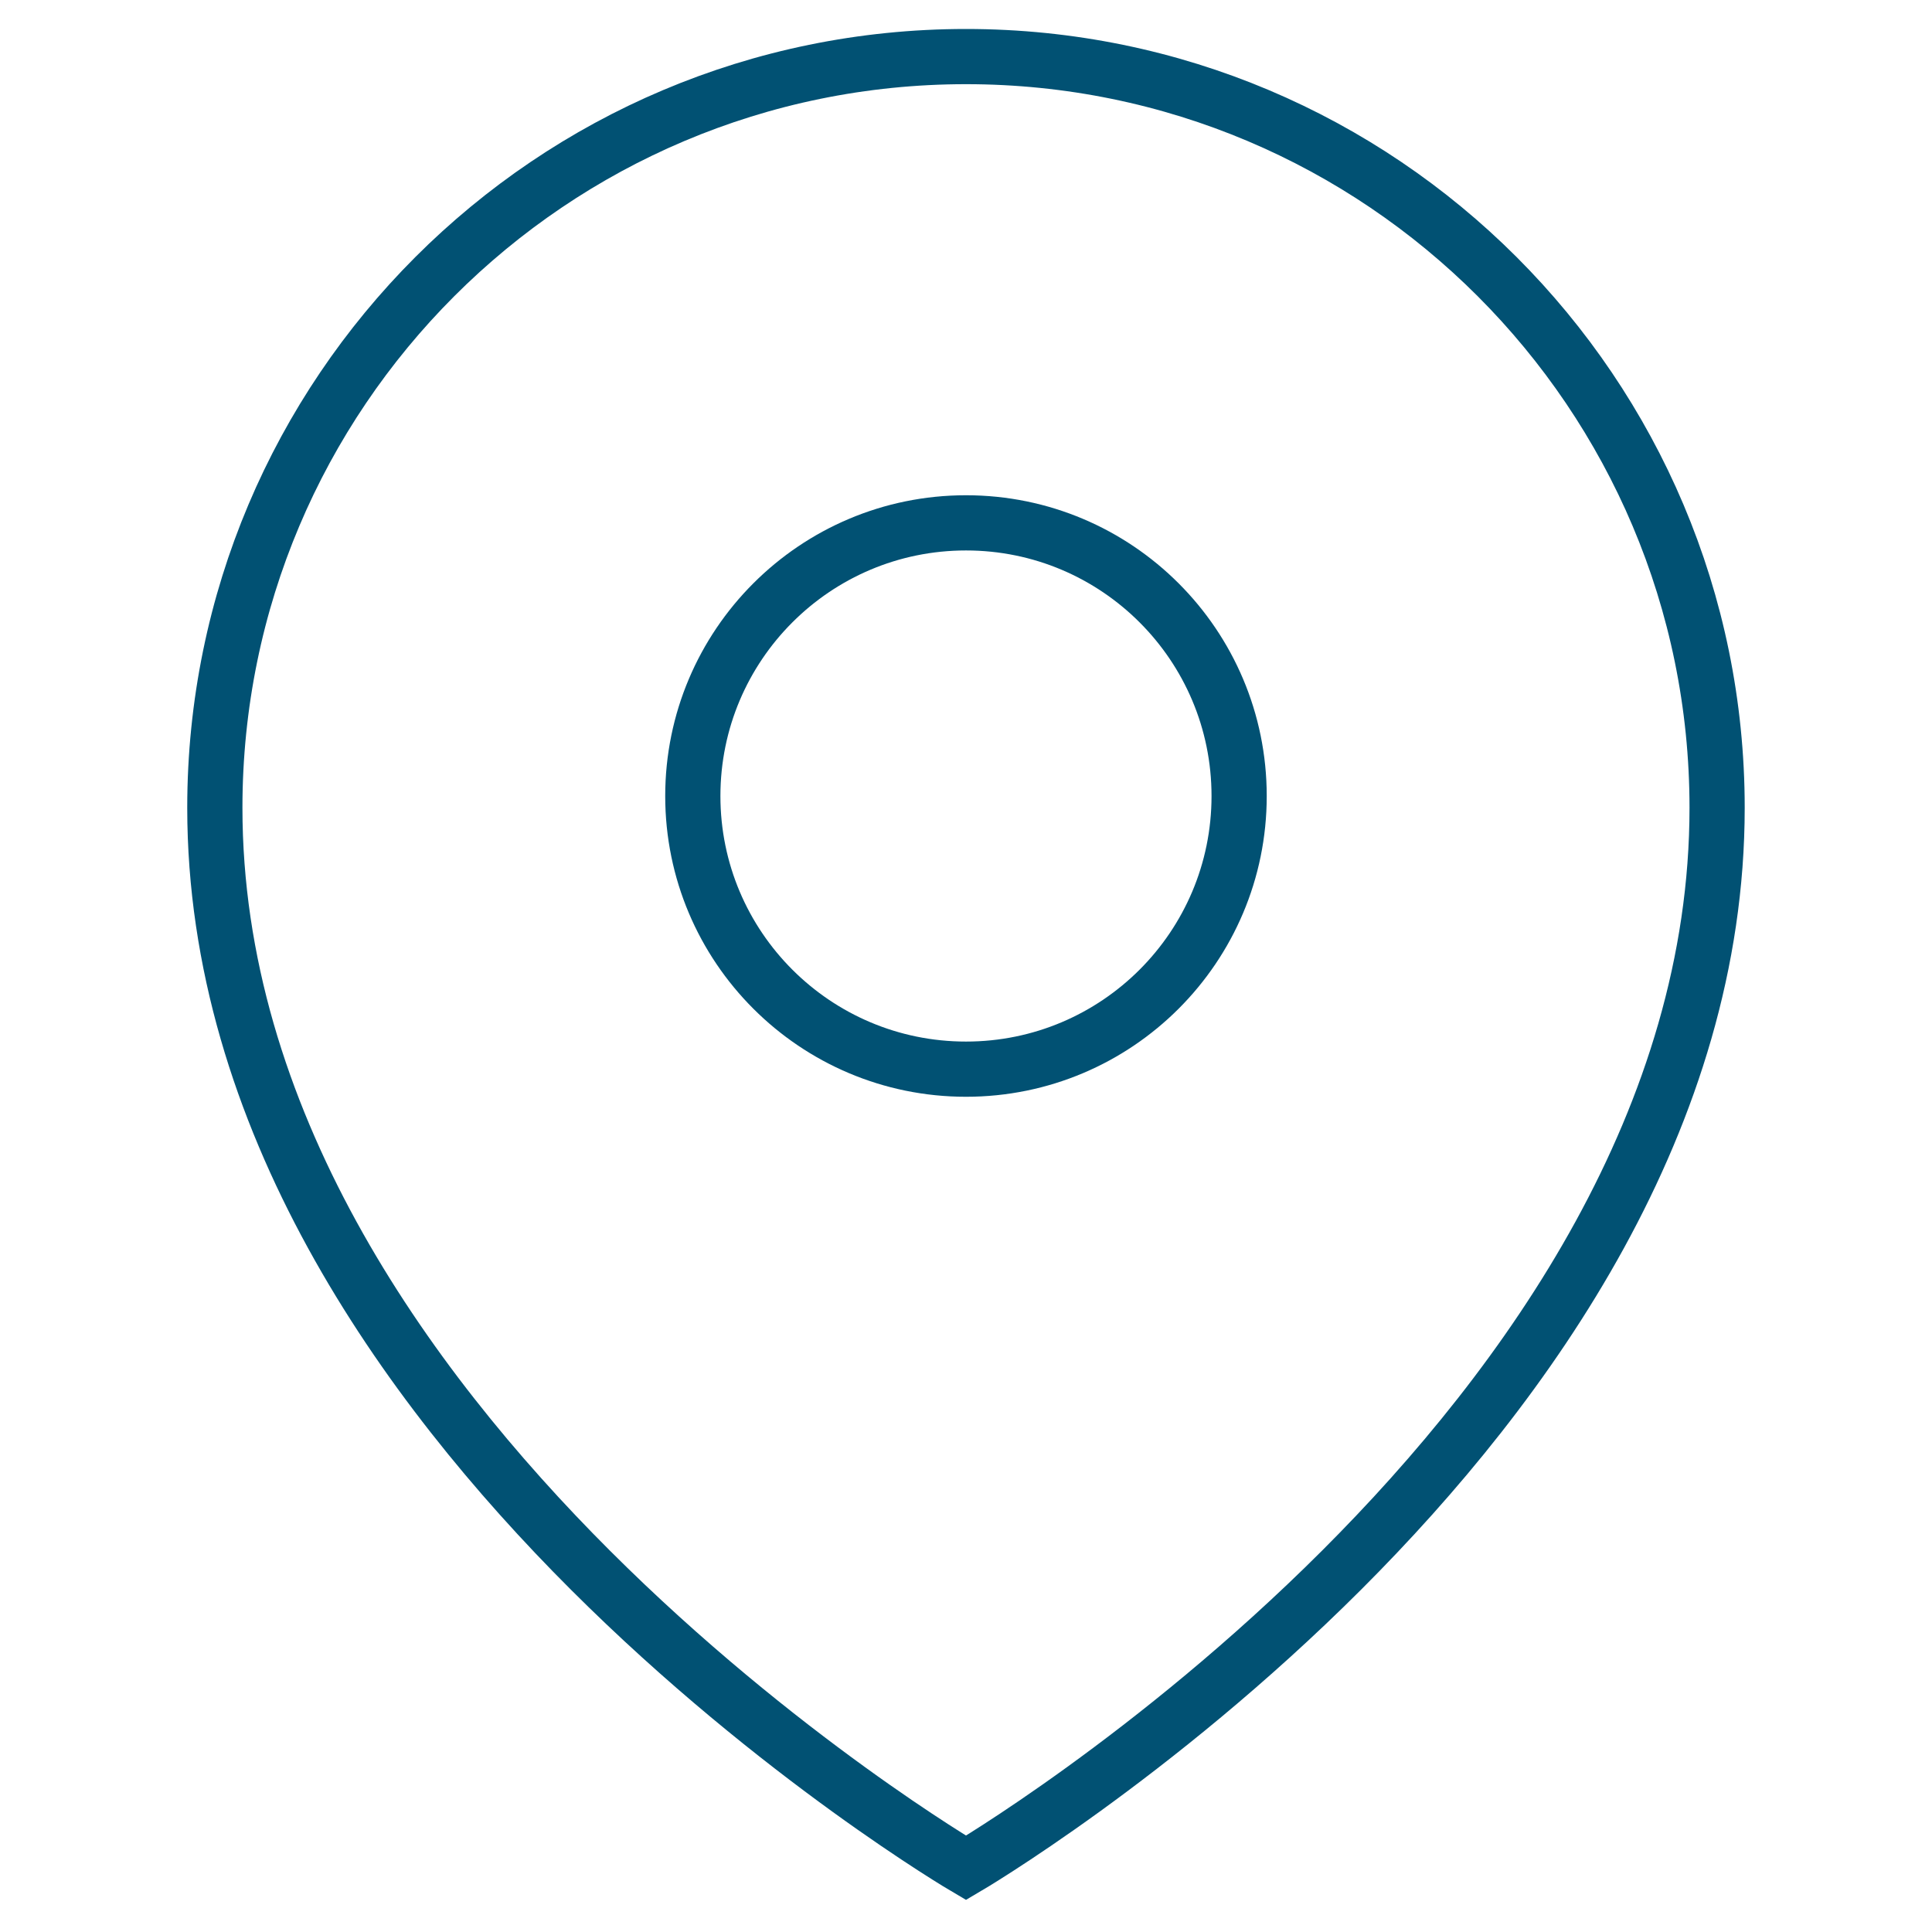 <?xml version="1.0" encoding="UTF-8"?> <svg xmlns="http://www.w3.org/2000/svg" width="35" height="35" viewBox="0 0 35 35" fill="none"><mask id="mask0_10341_617" style="mask-type:luminance" maskUnits="userSpaceOnUse" x="0" y="0" width="35" height="35"><path d="M34.5 34.5V0.5H0.5V34.5H34.5Z" fill="white" stroke="white"></path></mask><g mask="url(#mask0_10341_617)"><path d="M17.5 33.838C17.5 33.838 31.107 25.859 31.107 14.633C31.107 7.118 25.015 1.025 17.5 1.025C9.984 1.025 3.892 7.118 3.892 14.633C3.892 25.859 17.5 33.838 17.5 33.838Z" stroke="#015173" stroke-miterlimit="10"></path><path d="M22.448 14.421C22.448 17.154 20.233 19.369 17.5 19.369C14.767 19.369 12.551 17.154 12.551 14.421C12.551 11.688 14.767 9.472 17.5 9.472C20.233 9.472 22.448 11.688 22.448 14.421Z" stroke="#015173" stroke-miterlimit="10"></path></g></svg> 